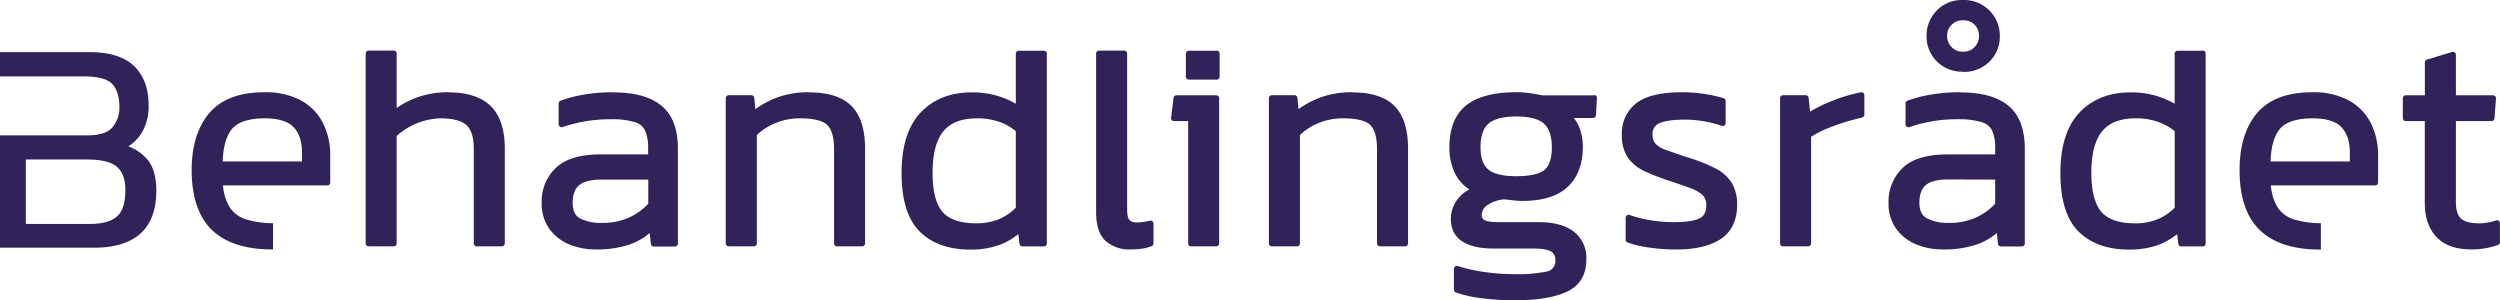 <svg xmlns="http://www.w3.org/2000/svg" viewBox="0 0 689.75 82.85"><defs><style>.cls-1{fill:#31235a;}</style></defs><g id="Layer_2" data-name="Layer 2"><g id="Layer_1-2" data-name="Layer 1"><path class="cls-1" d="M123.89,25.45a25.29,25.29,0,0,0-9,1.49,25.74,25.74,0,0,0-5.45,2.84v-15a.82.82,0,0,0-.81-.82h-6.93a.82.82,0,0,0-.81.82V67.16a.81.81,0,0,0,.81.81h6.93a.81.81,0,0,0,.81-.81V37.51a18.93,18.93,0,0,1,12.12-4.86c3.32,0,5.71.63,7.11,1.86s2.05,3.47,2.05,6.71V67.16a.81.81,0,0,0,.81.81h6.93a.81.81,0,0,0,.81-.81V41c0-5.27-1.3-9.22-3.88-11.73s-6.42-3.78-11.47-3.78"/><path class="cls-1" d="M178.86,49.55V56.2A16.26,16.26,0,0,1,173.58,60a17.53,17.53,0,0,1-7.43,1.49A12.53,12.53,0,0,1,160,60.24c-1.38-.78-2-2.19-2-4.32s.57-3.76,1.75-4.79,3.29-1.58,6.22-1.58Zm-9.67-24.1a48.52,48.52,0,0,0-8,.64,36.52,36.52,0,0,0-6.53,1.69.81.81,0,0,0-.53.76v5.75a.82.82,0,0,0,1.08.77,42.05,42.05,0,0,1,6.21-1.58,40.68,40.68,0,0,1,6.88-.58,22.37,22.37,0,0,1,6.92.81A4.54,4.54,0,0,1,178,36.06a12.13,12.13,0,0,1,.82,4.9V42.6H165.72c-5.66,0-9.83,1.26-12.39,3.74a12.76,12.76,0,0,0-3.88,9.58,11.9,11.9,0,0,0,2.1,7.2A12.81,12.81,0,0,0,157,67.41a19,19,0,0,0,7.33,1.41,28.11,28.11,0,0,0,9.49-1.4,17.67,17.67,0,0,0,5.43-3.12l.33,3a.81.81,0,0,0,.81.72h5.83a.81.81,0,0,0,.81-.81V41c0-5.41-1.53-9.4-4.57-11.87s-7.46-3.64-13.31-3.64"/><path class="cls-1" d="M223.27,25.45A25,25,0,0,0,214.14,27a26.45,26.45,0,0,0-5.74,3.11l-.29-3.1a.81.81,0,0,0-.81-.74h-6.25a.82.82,0,0,0-.82.81V67.16a.82.82,0,0,0,.82.81H208a.81.81,0,0,0,.81-.81V37.25A16.44,16.44,0,0,1,214,33.94a17.53,17.53,0,0,1,6.7-1.29c3.76,0,6.3.62,7.55,1.84s1.87,3.48,1.87,6.73V67.16a.81.81,0,0,0,.81.81h6.93a.81.81,0,0,0,.81-.81V41c0-5.26-1.24-9.21-3.7-11.72s-6.38-3.79-11.65-3.79"/><path class="cls-1" d="M280.26,36.18V57.29a13.64,13.64,0,0,1-4.72,3.2,16.38,16.38,0,0,1-6.13,1.13c-4.4,0-7.55-1.06-9.36-3.14s-2.75-5.74-2.75-10.75c0-5.25,1-9.12,3-11.53s5.08-3.55,9.26-3.55a18,18,0,0,1,6.23,1,14.79,14.79,0,0,1,4.45,2.52M288,14h-6.92a.82.82,0,0,0-.82.82v13.8a23.57,23.57,0,0,0-12.2-3.13c-5.84,0-10.57,1.88-14.07,5.58s-5.25,9.3-5.25,16.7,1.71,12.9,5.07,16.17,8,4.92,13.83,4.92a23.36,23.36,0,0,0,8.09-1.28,18.49,18.49,0,0,0,5.23-3l.32,2.7a.81.81,0,0,0,.81.71H288a.82.82,0,0,0,.82-.81V14.78A.82.82,0,0,0,288,14"/><path class="cls-1" d="M317.2,60.89a13.92,13.92,0,0,1-3.59.47,2.64,2.64,0,0,1-2-.66c-.29-.32-.63-1.08-.63-2.92v-43a.82.82,0,0,0-.81-.82h-6.93a.82.82,0,0,0-.82.82V58.54c0,3.66.87,6.32,2.59,7.91a9.84,9.84,0,0,0,6.93,2.37,22.31,22.31,0,0,0,2.89-.18,12.36,12.36,0,0,0,2.89-.72.81.81,0,0,0,.53-.76V61.67a.81.81,0,0,0-.32-.64.82.82,0,0,0-.71-.14"/><path class="cls-1" d="M335.58,26.29h-11a.8.8,0,0,0-.8.71l-.68,5.5a.8.8,0,0,0,.2.64.84.84,0,0,0,.61.27h3.9V67.16a.81.81,0,0,0,.81.81h6.93a.81.81,0,0,0,.81-.81V27.1a.81.81,0,0,0-.81-.81"/><path class="cls-1" d="M335.66,14H328a.82.82,0,0,0-.82.82v6.34a.82.82,0,0,0,.82.81h7.68a.82.82,0,0,0,.82-.81V14.78a.82.82,0,0,0-.82-.82"/><path class="cls-1" d="M373.1,25.45A25,25,0,0,0,364,27a26.76,26.76,0,0,0-5.75,3.11l-.28-3.1a.81.81,0,0,0-.81-.74h-6.26a.82.82,0,0,0-.81.81V67.16a.81.81,0,0,0,.81.81h6.94a.81.81,0,0,0,.81-.81V37.25a16.51,16.51,0,0,1,5.15-3.31,17.62,17.62,0,0,1,6.71-1.29c3.76,0,6.3.62,7.54,1.84s1.87,3.48,1.87,6.73V67.16a.82.82,0,0,0,.82.81h6.93a.81.81,0,0,0,.81-.81V41c0-5.26-1.24-9.21-3.7-11.72s-6.38-3.79-11.65-3.79"/><path class="cls-1" d="M410.72,34.07c1.53-1.28,4.11-1.93,7.67-1.93s6.17.67,7.61,2,2.15,3.48,2.15,6.49-.68,5.11-2,6.23-4,1.75-7.76,1.75-6.34-.63-7.79-1.87-2.12-3.27-2.12-6.11c0-3.11.75-5.32,2.24-6.55m29.06-7.78-14.27,0c-.75-.17-1.8-.36-3.15-.56a27.35,27.35,0,0,0-4-.3c-6.12,0-10.77,1.21-13.8,3.6s-4.67,6.32-4.67,11.57a15.79,15.79,0,0,0,1.7,7.53,11.47,11.47,0,0,0,3.82,4.15A8.68,8.68,0,0,0,402,55.16a8.88,8.88,0,0,0-1.71,5.16c0,5.47,4,8.25,11.88,8.25h10.65c3.1,0,4.49.44,5.12.81a2.57,2.57,0,0,1,1.17,2.43,2.84,2.84,0,0,1-2.35,3.1,40.36,40.36,0,0,1-9.09.73,58.21,58.21,0,0,1-8-.58,44.39,44.39,0,0,1-7.46-1.66.83.83,0,0,0-.73.12.81.81,0,0,0-.34.66v5.74a.81.81,0,0,0,.54.76,33.5,33.5,0,0,0,7.49,1.65,72.91,72.91,0,0,0,8.84.52c6.12,0,10.93-.8,14.29-2.36,3.56-1.66,5.37-4.66,5.37-8.93a9.09,9.09,0,0,0-3.53-7.71c-2.28-1.71-5.55-2.57-9.7-2.57H413.33c-2.34,0-3.34-.31-3.77-.56a1.48,1.48,0,0,1-.75-1.42,3.34,3.34,0,0,1,1.9-2.9A9.23,9.23,0,0,1,415.09,55l2.49.29a20.68,20.68,0,0,0,2.51.14c5.53,0,9.73-1.31,12.47-3.9s4.14-6.28,4.14-11a14.59,14.59,0,0,0-.9-5.22,9.58,9.58,0,0,0-1.59-2.75h5.31a.81.81,0,0,0,.81-.77l.26-4.73a.87.87,0,0,0-.22-.61.83.83,0,0,0-.59-.25"/><path class="cls-1" d="M473.2,46.41a46.25,46.25,0,0,0-7.65-3q-3.54-1.19-5.77-2a7.38,7.38,0,0,1-3-1.73,3.53,3.53,0,0,1-.84-2.53A3.12,3.12,0,0,1,457.81,34c1.44-.65,3.87-1,7.23-1a31.62,31.62,0,0,1,10,1.73.81.81,0,0,0,1.07-.77V27.86a.8.8,0,0,0-.57-.77,38.69,38.69,0,0,0-5.27-1.17,41.49,41.49,0,0,0-6.3-.47c-5.67,0-9.87,1-12.49,3a10.44,10.44,0,0,0-4,8.8,10.68,10.68,0,0,0,1.67,6.26,11.28,11.28,0,0,0,4.54,3.69,62.54,62.54,0,0,0,6.27,2.49q3.86,1.26,6.35,2.19a10.4,10.4,0,0,1,3.44,1.93,3.84,3.84,0,0,1,1,2.88c0,1.77-.6,2.93-1.83,3.54-1.4.7-3.84,1.06-7.24,1.06a39,39,0,0,1-6.17-.5,33.08,33.08,0,0,1-5.9-1.48.81.81,0,0,0-.74.1.8.8,0,0,0-.35.66v6.09a.81.81,0,0,0,.54.76,31.53,31.53,0,0,0,6,1.39,51.45,51.45,0,0,0,7.5.52c5.22,0,9.32-1,12.2-2.89s4.51-5.11,4.51-9.33a11.67,11.67,0,0,0-1.48-6.17,11.52,11.52,0,0,0-4.53-4"/><path class="cls-1" d="M513.39,25.46a46.07,46.07,0,0,0-8,2.41,42.46,42.46,0,0,0-6,2.92L499,27a.81.81,0,0,0-.81-.73h-6.26a.81.81,0,0,0-.81.81V67.16a.81.81,0,0,0,.81.81h6.93a.82.82,0,0,0,.82-.81V37.76a25.49,25.49,0,0,1,3.73-2c1.67-.72,3.43-1.37,5.25-1.95s3.53-1,5.08-1.38a.81.81,0,0,0,.64-.79V26.26a.81.81,0,0,0-.3-.63.85.85,0,0,0-.67-.17"/><path class="cls-1" d="M538.46,6.84a4.18,4.18,0,0,1,3.1-1.24A4.18,4.18,0,0,1,546,9.94,4.3,4.3,0,0,1,544.77,13a4.17,4.17,0,0,1-3.21,1.26A4.07,4.07,0,0,1,538.47,13a4.23,4.23,0,0,1-1.25-3.07,4.14,4.14,0,0,1,1.24-3.1m3.1,13a9.94,9.94,0,0,0,7.38-2.87,9.6,9.6,0,0,0,2.81-7,9.78,9.78,0,0,0-2.8-7A9.89,9.89,0,0,0,541.56,0a9.66,9.66,0,0,0-7.22,2.91,9.78,9.78,0,0,0-2.8,7,9.62,9.62,0,0,0,2.8,7,9.74,9.74,0,0,0,7.22,2.87"/><path class="cls-1" d="M550.47,49.55V56.2A16.36,16.36,0,0,1,545.19,60a17.57,17.57,0,0,1-7.43,1.49,12.6,12.6,0,0,1-6.2-1.29c-1.37-.78-2-2.19-2-4.32s.57-3.76,1.75-4.79,3.29-1.58,6.22-1.58Zm-9.67-24.1a48.52,48.52,0,0,0-8,.64,36.52,36.52,0,0,0-6.53,1.69.81.81,0,0,0-.53.76v5.75a.82.82,0,0,0,1.08.77A41.87,41.87,0,0,1,533,33.48a40.47,40.47,0,0,1,6.87-.58,22.41,22.41,0,0,1,6.92.81,4.51,4.51,0,0,1,2.86,2.35,12.13,12.13,0,0,1,.82,4.9V42.6H537.33c-5.65,0-9.83,1.26-12.39,3.74a12.79,12.79,0,0,0-3.89,9.58,11.9,11.9,0,0,0,2.11,7.2,12.87,12.87,0,0,0,5.49,4.29A19,19,0,0,0,536,68.82a28.11,28.11,0,0,0,9.49-1.4,17.67,17.67,0,0,0,5.43-3.12l.33,3A.81.81,0,0,0,552,68h5.83a.81.81,0,0,0,.81-.81V41c0-5.41-1.54-9.4-4.57-11.87s-7.46-3.64-13.31-3.64"/><path class="cls-1" d="M600,36.18V57.29a13.77,13.77,0,0,1-4.73,3.2,16.37,16.37,0,0,1-6.12,1.13c-4.41,0-7.56-1.06-9.36-3.14S577,52.74,577,47.73c0-5.25,1-9.12,3-11.53s5.08-3.55,9.26-3.55a18,18,0,0,1,6.23,1A15.19,15.19,0,0,1,600,36.18M607.73,14H600.8a.82.82,0,0,0-.81.82v13.8a23.63,23.63,0,0,0-12.21-3.13c-5.84,0-10.57,1.88-14.07,5.58s-5.25,9.3-5.25,16.7,1.71,12.9,5.07,16.17,8,4.92,13.83,4.92a23.46,23.46,0,0,0,8.1-1.28,18.58,18.58,0,0,0,5.22-3l.32,2.7a.81.81,0,0,0,.81.71h5.92a.81.81,0,0,0,.81-.81V14.78a.82.82,0,0,0-.81-.82"/><path class="cls-1" d="M689.42,60.93a.8.8,0,0,0-.73-.12,14.91,14.91,0,0,1-4.57.81c-2.48,0-4.21-.46-5.15-1.34s-1.39-2.43-1.39-4.61V33.41h9.83a.81.81,0,0,0,.81-.75l.43-5.49a.8.8,0,0,0-.22-.62.83.83,0,0,0-.59-.26H677.58V15.11a.81.81,0,0,0-1.05-.78l-6.93,2.11a.82.82,0,0,0-.58.78v9.07h-5.27a.82.82,0,0,0-.81.81v5.5a.81.81,0,0,0,.81.81H669V56c0,4,1.09,7.13,3.23,9.39s5.34,3.42,9.5,3.42a21.35,21.35,0,0,0,7.47-1.23.82.82,0,0,0,.53-.77V61.58a.79.79,0,0,0-.33-.65"/><path class="cls-1" d="M32.31,59.67c-1.53,1.4-4,2.11-7.47,2.11H7.13V44H23.74c4.21,0,7.11.7,8.61,2.1s2.24,3.51,2.24,6.32c0,3.45-.77,5.9-2.28,7.28m8.24-15.81a12.08,12.08,0,0,0-5.14-3.49,12.08,12.08,0,0,0,3.69-3.74A14.18,14.18,0,0,0,41,29c0-4.59-1.34-8.21-4-10.77s-6.81-3.85-12.36-3.85H0v6.69H23c4,0,6.64.7,7.94,2.07s2,3.53,2,6.35a8.27,8.27,0,0,1-2,5.72c-1.26,1.41-3.51,2.13-6.69,2.13H0v31H26c5.54,0,9.82-1.3,12.72-3.87s4.41-6.59,4.41-11.89c0-3.81-.88-6.76-2.6-8.77"/><path class="cls-1" d="M628.9,35.71c1.58-2,4.66-3.06,9.16-3.06,3.7,0,6.36.81,7.91,2.41s2.35,4,2.35,7v2.48H626.46c.1-3.9.92-6.86,2.44-8.83m11.43,25.87a25.55,25.55,0,0,1-7.45-1.06,8.31,8.31,0,0,1-4.57-3.43,14.1,14.1,0,0,1-1.78-5.93H655.3a.82.82,0,0,0,.81-.82V42.82a19.49,19.49,0,0,0-2-8.85,14.67,14.67,0,0,0-6.08-6.26,20.59,20.59,0,0,0-10.16-2.26c-6.87,0-12,2-15.2,5.82S617.9,40.38,617.9,47c0,7.35,1.87,12.9,5.57,16.47s9.28,5.39,16.62,5.39h.24Z"/><path class="cls-1" d="M63.9,35.71c1.57-2,4.66-3.06,9.16-3.06,3.69,0,6.35.81,7.91,2.41s2.35,4,2.35,7v2.48H61.46c.09-3.9.92-6.86,2.44-8.83M75.33,61.58a25.68,25.68,0,0,1-7.46-1.06,8.32,8.32,0,0,1-4.56-3.43,14,14,0,0,1-1.79-5.93H90.3a.82.82,0,0,0,.81-.82V42.82a19.37,19.37,0,0,0-2-8.85,14.65,14.65,0,0,0-6.07-6.26,20.59,20.59,0,0,0-10.16-2.26c-6.87,0-12,2-15.2,5.82s-4.8,9.11-4.8,15.69c0,7.35,1.88,12.9,5.58,16.47s9.27,5.39,16.62,5.39h.24Z"/></g></g></svg>